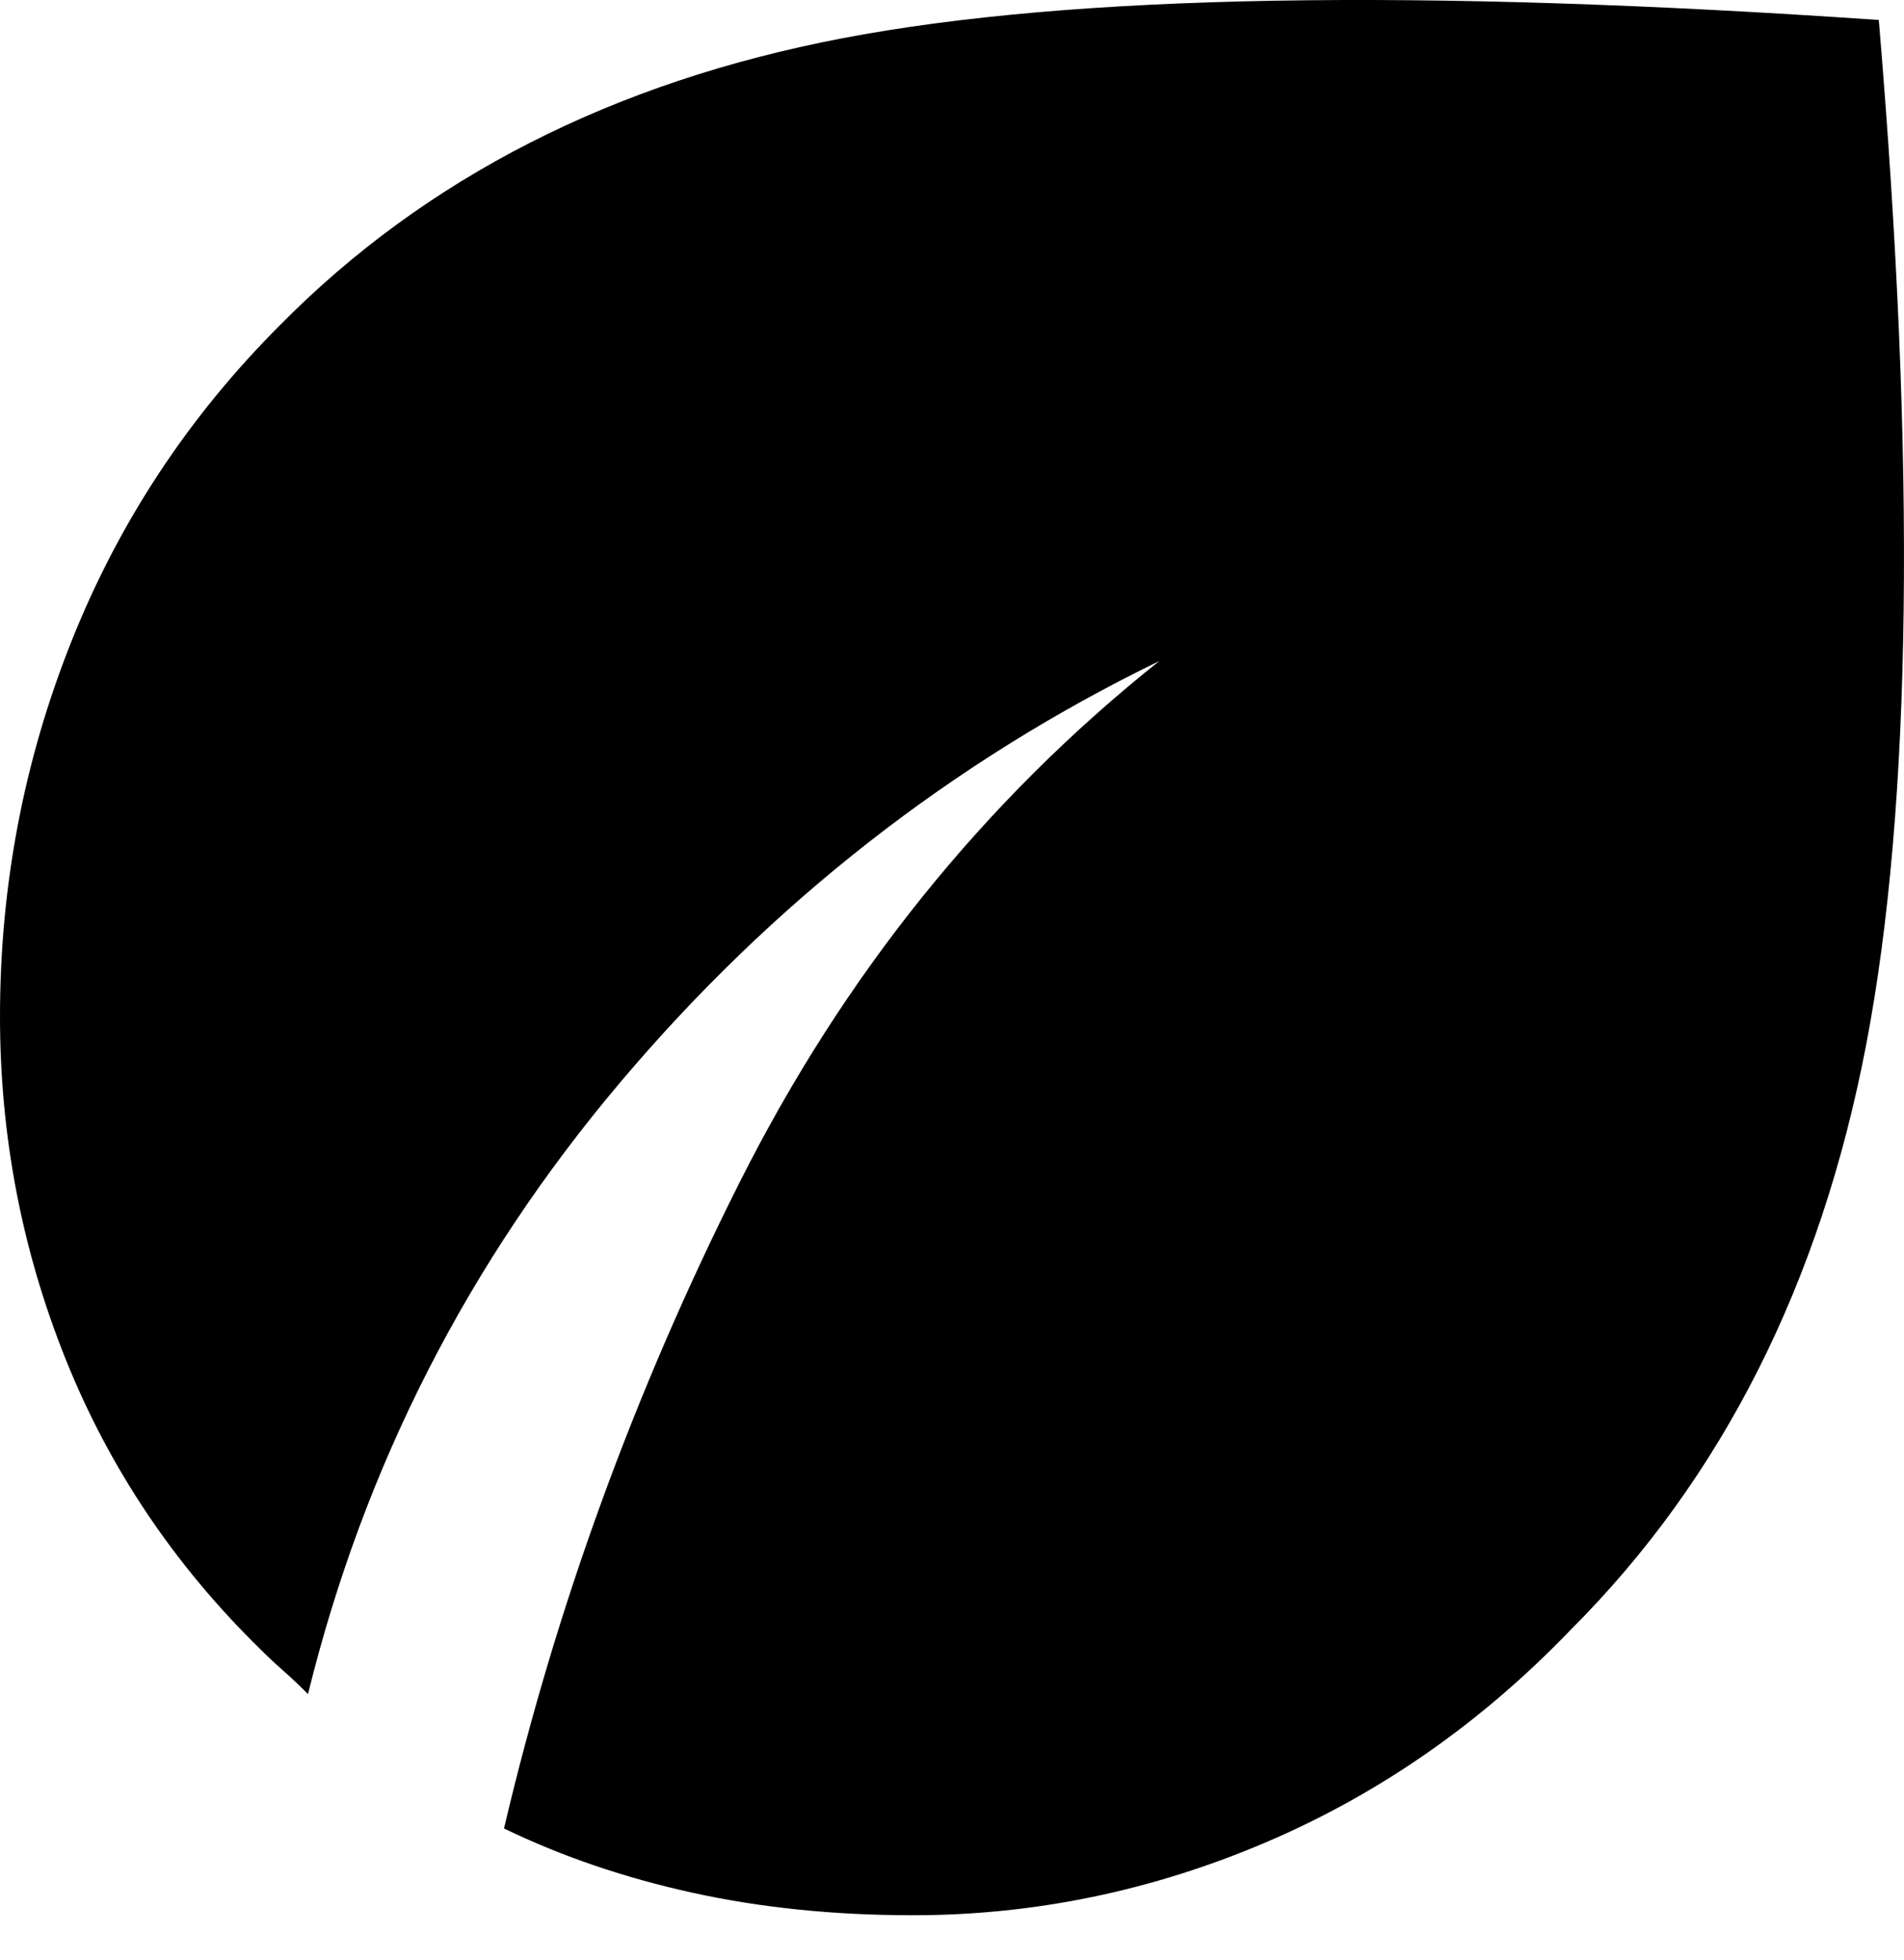 <svg width="34" height="35" viewBox="0 0 34 35" fill="none" xmlns="http://www.w3.org/2000/svg">
<path d="M16.3 34.207C14.9 34.207 13.592 34.074 12.375 33.807C11.158 33.54 10.033 33.157 9 32.657C9.933 28.69 11.333 24.849 13.2 21.132C15.067 17.415 17.567 14.307 20.7 11.807C17 13.607 13.792 16.115 11.075 19.332C8.358 22.549 6.5 26.19 5.5 30.257C5.333 30.09 5.183 29.948 5.05 29.832C4.917 29.715 4.783 29.59 4.65 29.457C3.117 27.957 1.958 26.232 1.175 24.282C0.392 22.332 0 20.29 0 18.157C0 15.823 0.425 13.59 1.275 11.457C2.125 9.323 3.367 7.44 5 5.807C7.6 3.173 10.95 1.465 15.05 0.682C19.15 -0.102 25.317 -0.21 33.55 0.357C34.217 8.29 34.142 14.39 33.325 18.657C32.508 22.924 30.75 26.407 28.05 29.107C26.45 30.773 24.633 32.04 22.6 32.907C20.567 33.773 18.467 34.207 16.3 34.207Z" fill="black"/>
</svg>
